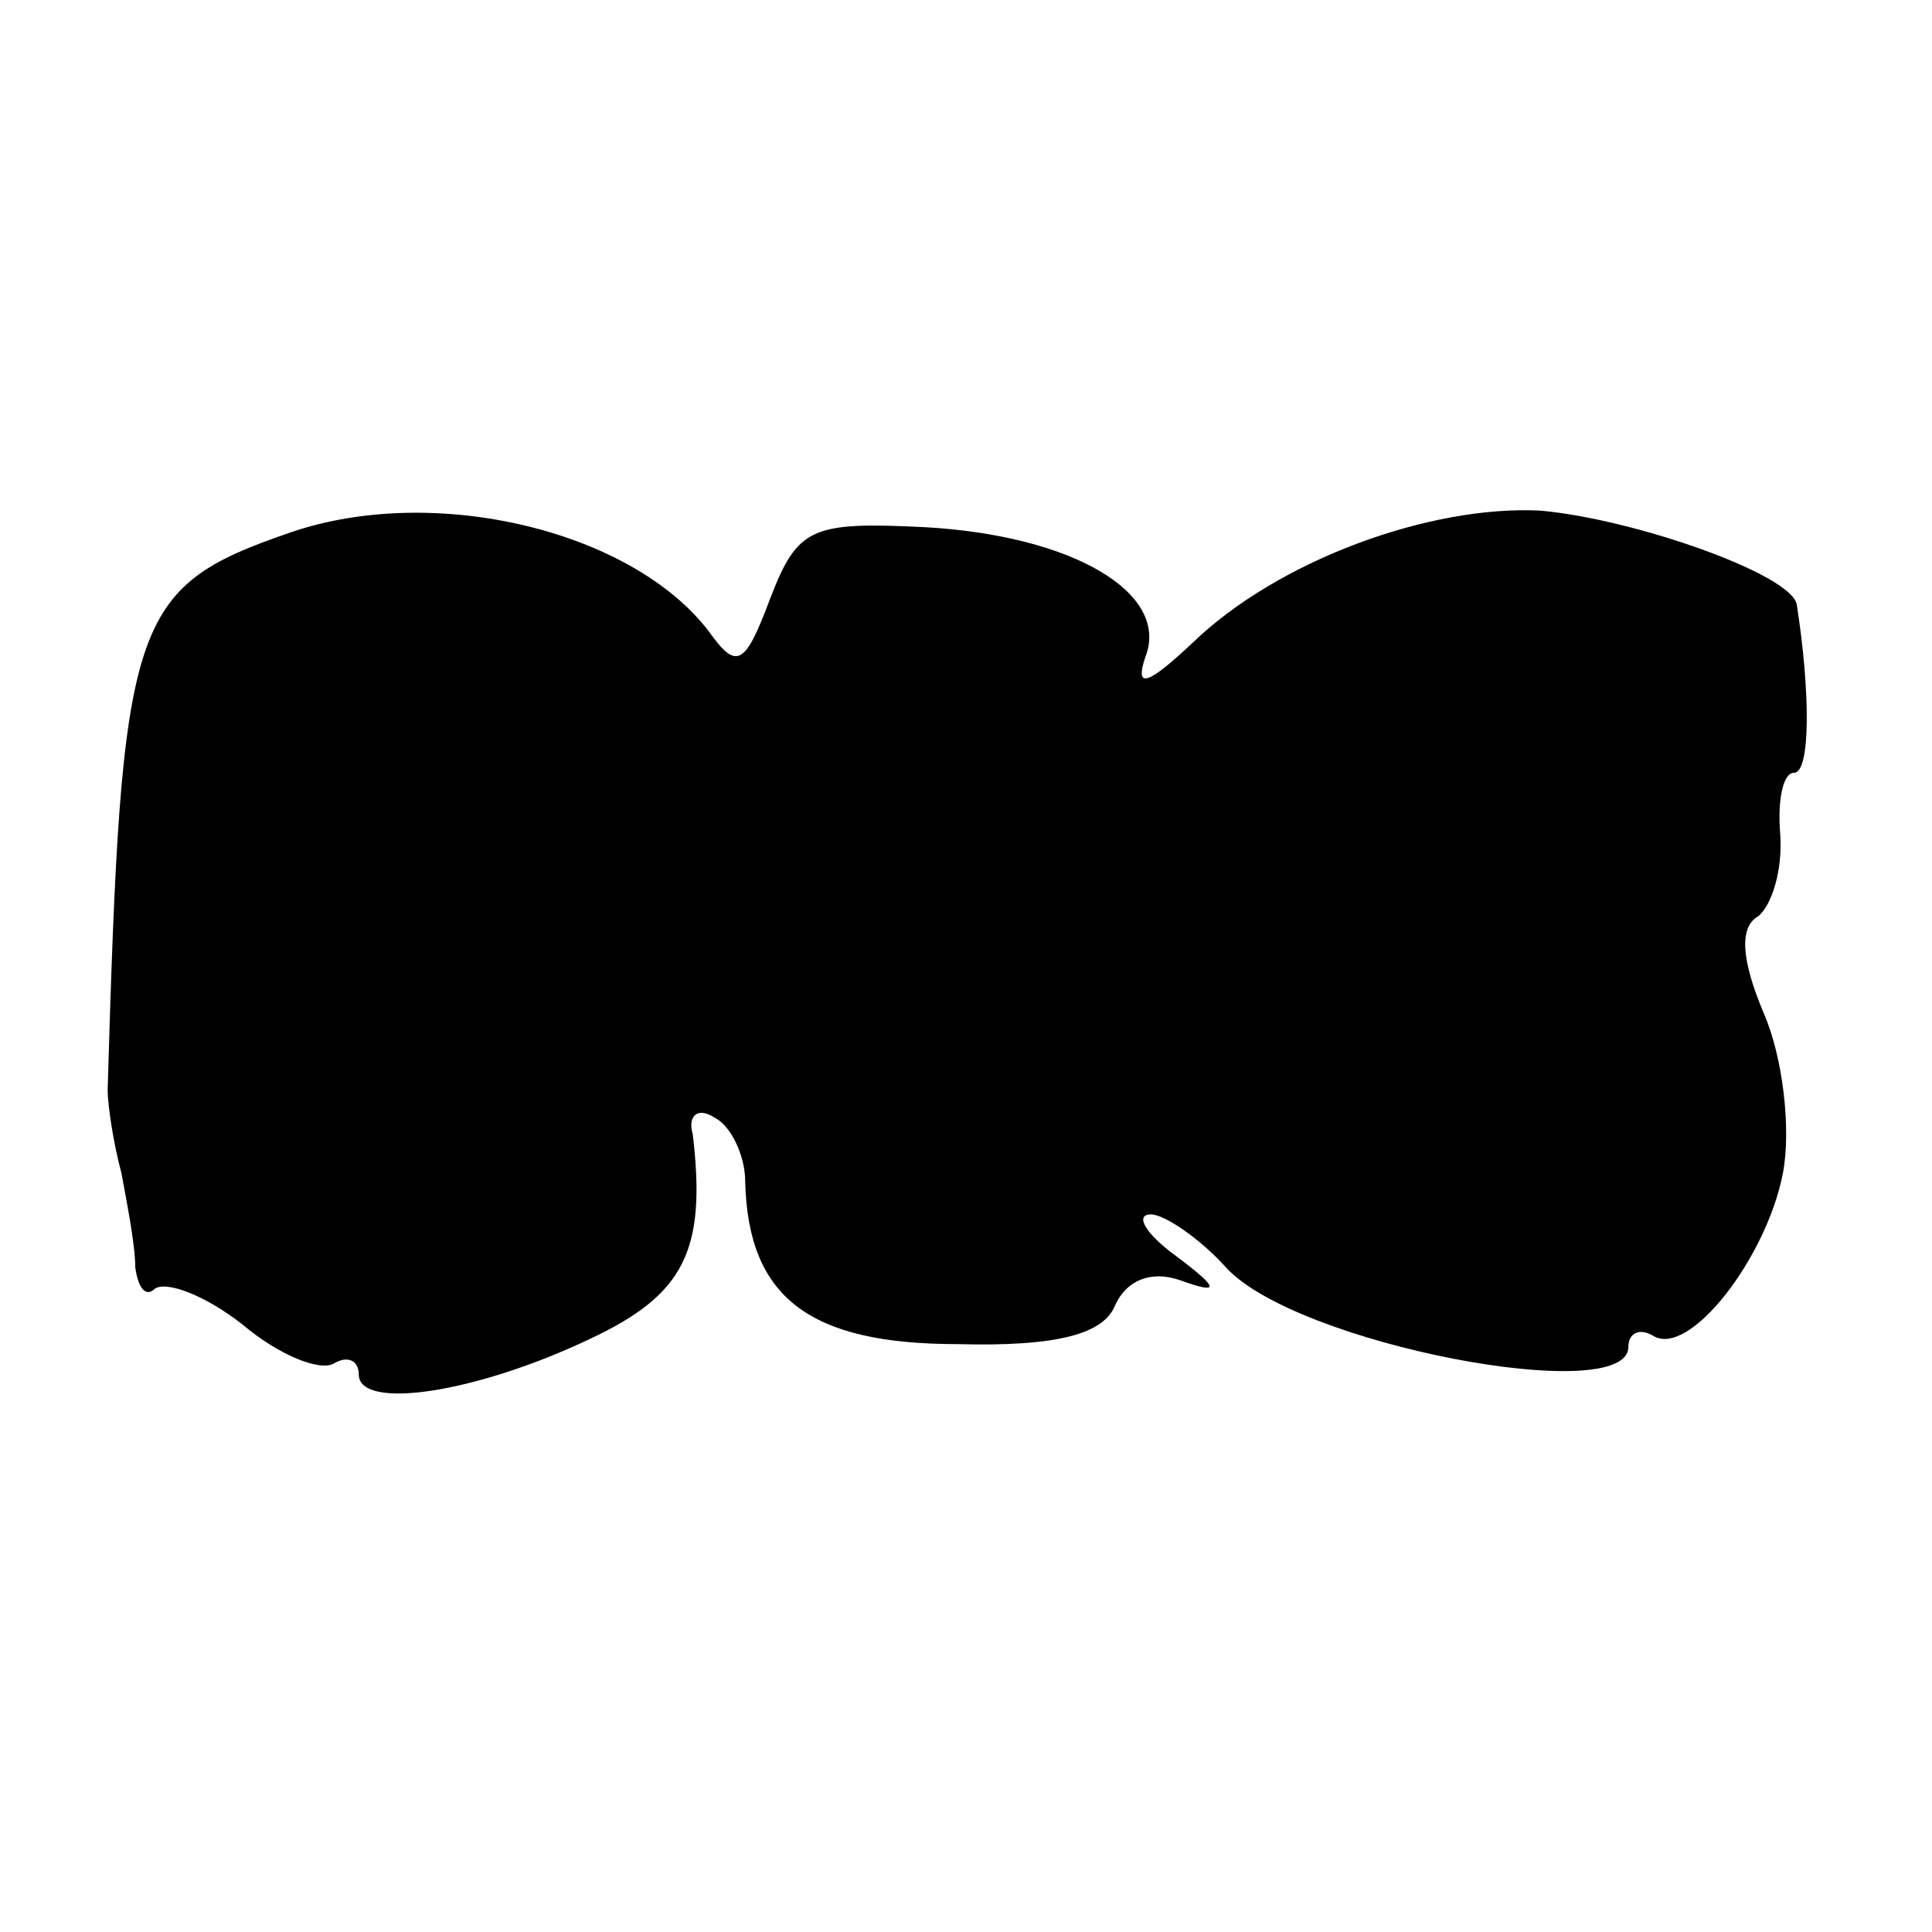 <?xml version="1.0" standalone="no"?>
<!DOCTYPE svg PUBLIC "-//W3C//DTD SVG 20010904//EN"
 "http://www.w3.org/TR/2001/REC-SVG-20010904/DTD/svg10.dtd">
<svg version="1.0" xmlns="http://www.w3.org/2000/svg"
 width="70pt" height="70pt" viewBox="0 0 70 70"
 preserveAspectRatio="xMidYMid meet">
<g transform="translate(0,70) scale(0.1,-0.1)"
fill="#000000" stroke="none">
<path d="M105 507 c-58 -20 -61 -31 -66 -202 0 -5 2 -19 5 -30 2 -11 5 -26 5
-34 1 -8 4 -11 7 -8 4 3 18 -2 32 -13 13 -11 28 -17 33 -14 5 3 9 1 9 -4 0
-13 42 -7 84 13 34 16 42 32 37 74 -2 7 2 10 8 6 6 -3 11 -14 11 -23 1 -42 23
-59 77 -59 37 -1 53 4 57 14 4 9 13 13 24 9 14 -5 14 -3 -2 9 -11 8 -15 15 -9
15 5 0 18 -9 27 -19 25 -28 146 -51 146 -29 0 5 4 7 9 4 13 -8 41 28 47 59 3
16 0 42 -7 58 -8 19 -9 31 -2 35 5 4 9 17 8 30 -1 12 1 22 5 22 6 0 6 29 1 61
-2 11 -59 31 -93 34 -40 2 -95 -18 -126 -48 -16 -15 -21 -17 -17 -5 9 23 -26
44 -80 47 -41 2 -46 0 -56 -26 -9 -24 -12 -26 -22 -12 -28 37 -100 54 -152 36z"/>
</g>
</svg>
